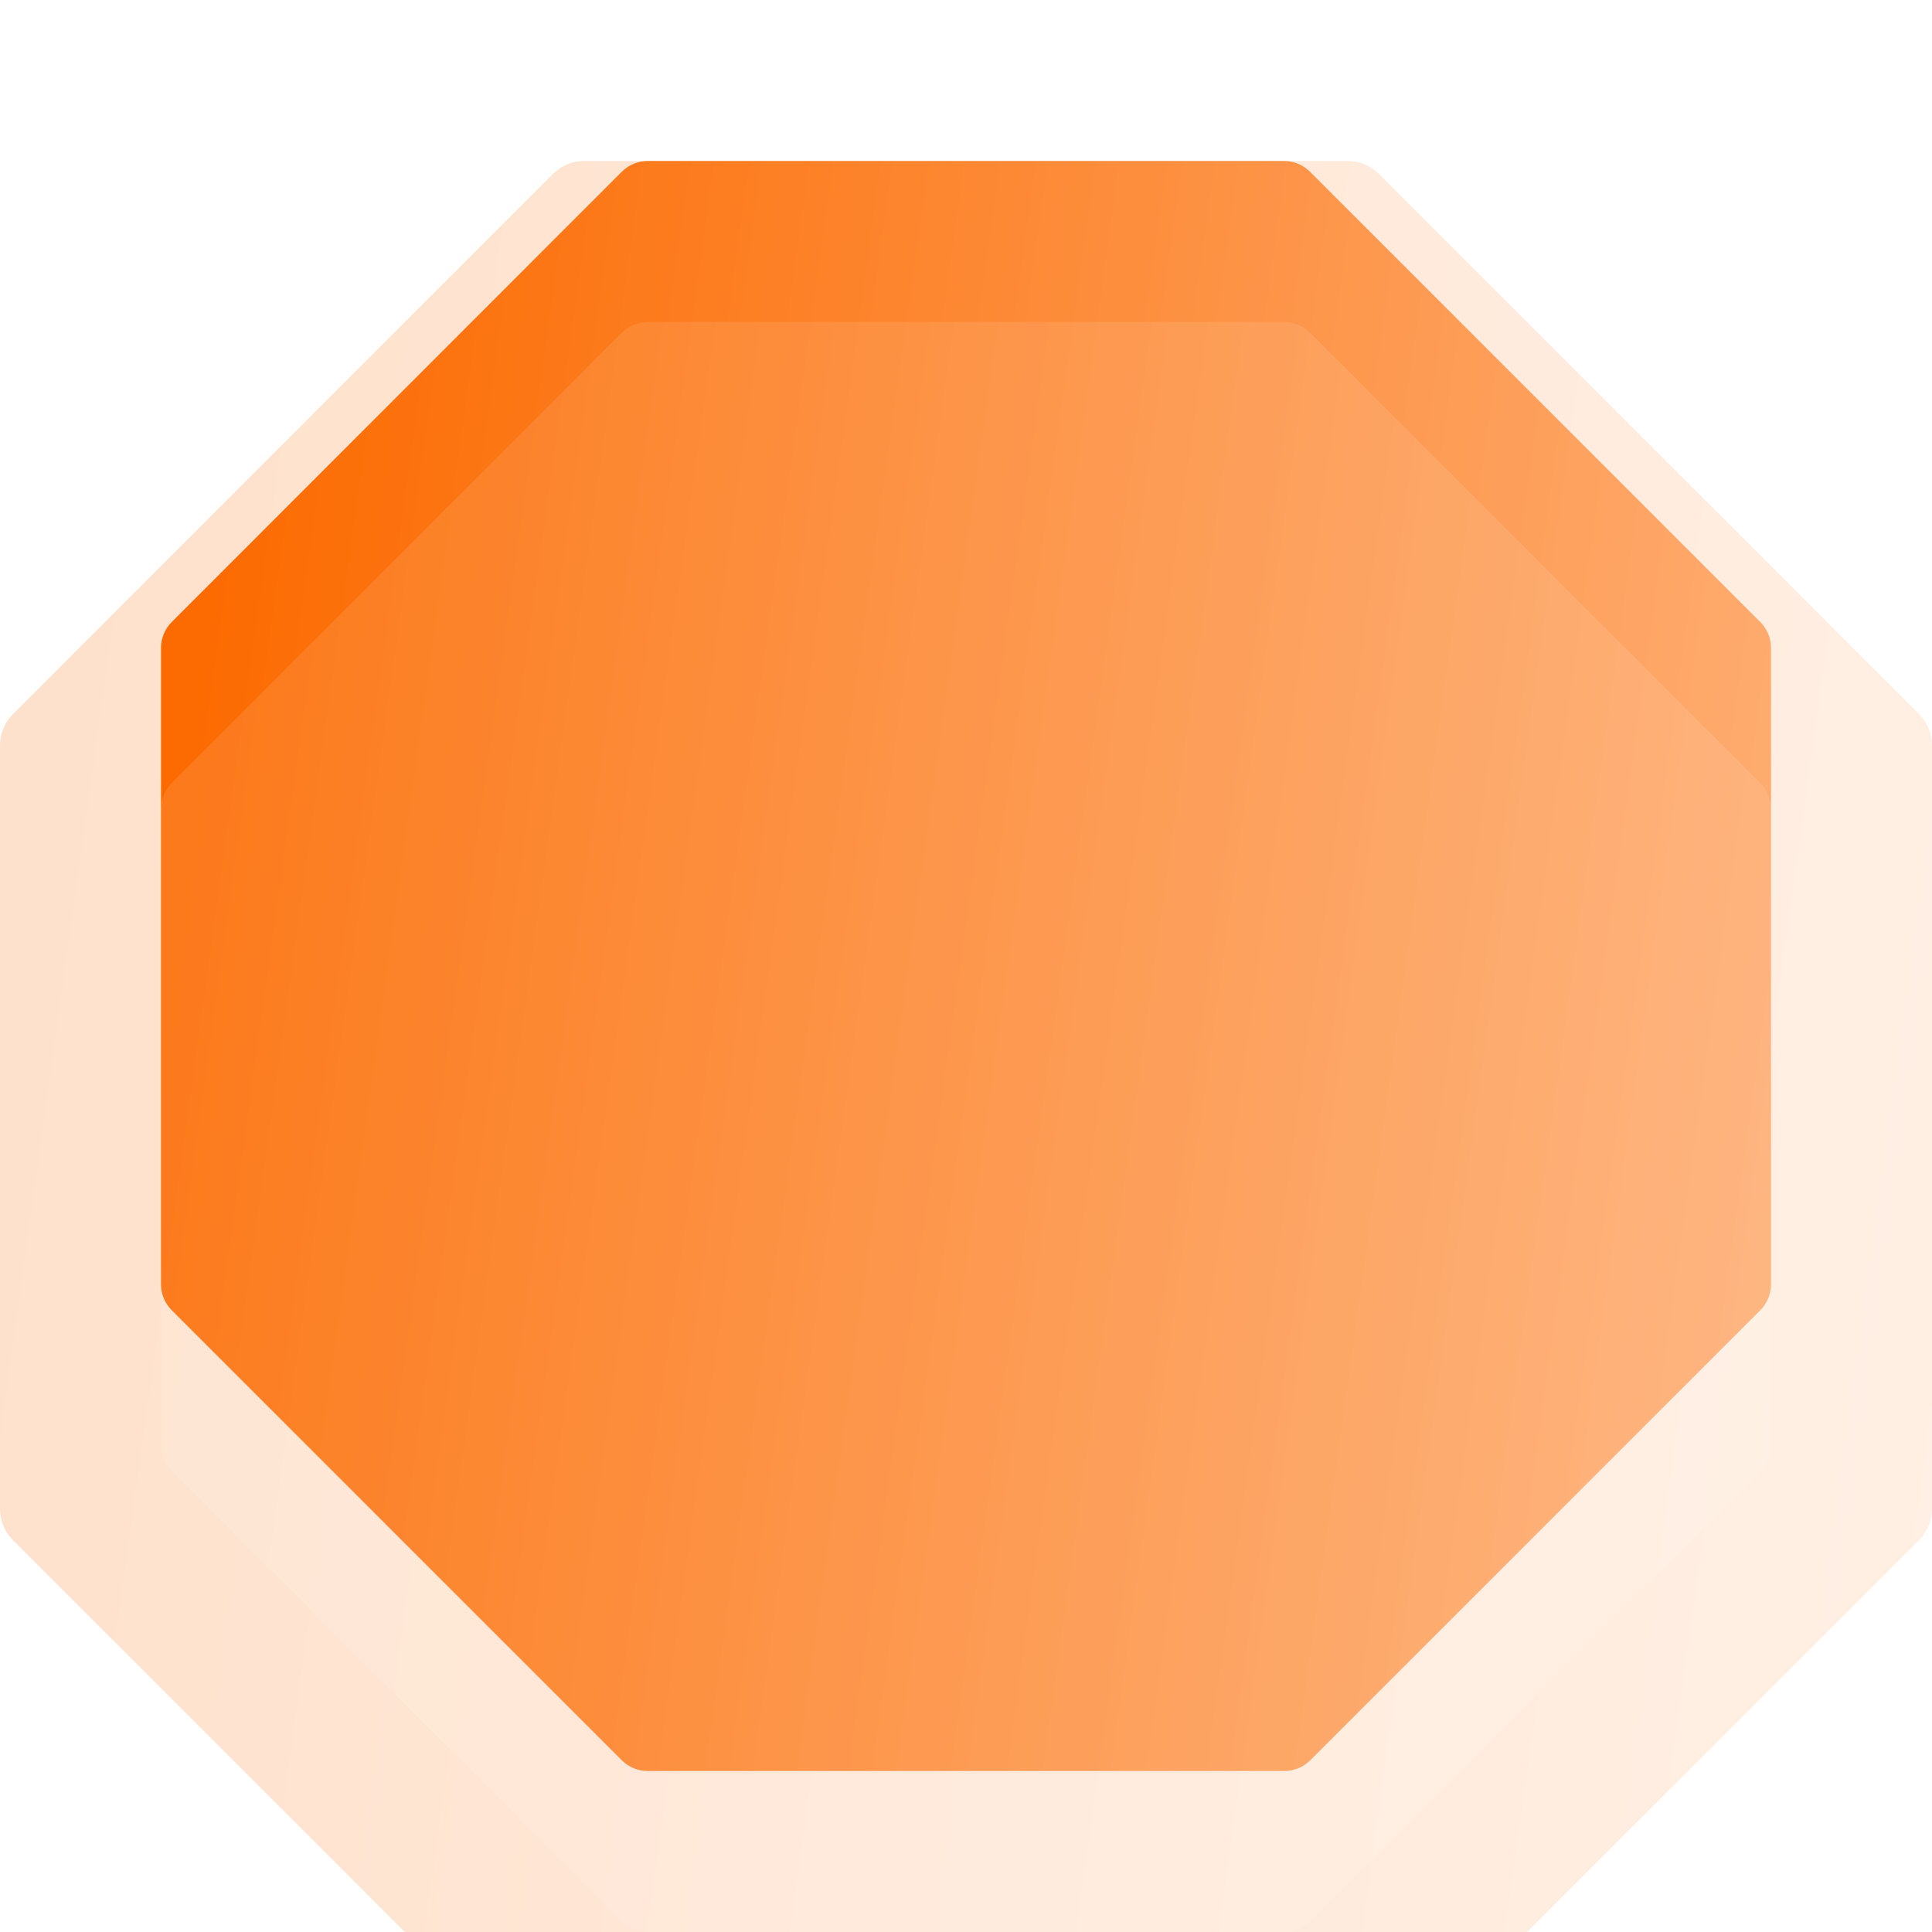 <svg width="96" height="96" viewBox="0 0 96 96" fill="none" xmlns="http://www.w3.org/2000/svg">
<g clip-path="url(#clip0_360_486)">
<path d="M87.467 30.909L65.104 8.545C64.936 8.374 64.736 8.238 64.515 8.144C64.295 8.051 64.058 8.002 63.818 8H32.182C31.7 8 31.237 8.192 30.896 8.533L8.533 30.909C8.195 31.247 8.003 31.704 8 32.182V63.818C8 64.3 8.192 64.763 8.533 65.104L30.896 87.467C31.237 87.808 31.7 88 32.182 88H63.818C64.3 88 64.763 87.808 65.104 87.467L87.467 65.104C87.808 64.763 88 64.3 88 63.818V32.182C87.996 31.704 87.805 31.247 87.467 30.909Z" fill="url(#paint0_linear_360_486)"/>
<g filter="url(#filter0_bi_360_486)">
<path d="M95.361 27.491L68.524 0.655C68.323 0.449 68.083 0.286 67.818 0.173C67.554 0.061 67.269 0.002 66.982 0H29.018C28.44 0 27.885 0.23 27.476 0.639L0.639 27.491C0.234 27.896 0.004 28.445 0 29.018V66.982C0 67.56 0.23 68.115 0.639 68.524L27.476 95.361C27.885 95.77 28.44 96 29.018 96H66.982C67.56 96 68.115 95.77 68.524 95.361L95.361 68.524C95.77 68.115 96 67.56 96 66.982V29.018C95.996 28.445 95.766 27.896 95.361 27.491Z" fill="url(#paint1_linear_360_486)" fill-opacity="0.2"/>
</g>
<g filter="url(#filter1_i_360_486)">
<path d="M87.467 30.909L65.104 8.545C64.936 8.374 64.736 8.238 64.515 8.144C64.295 8.051 64.058 8.002 63.818 8H32.182C31.7 8 31.237 8.192 30.896 8.533L8.533 30.909C8.195 31.247 8.003 31.704 8 32.182V63.818C8 64.3 8.192 64.763 8.533 65.104L30.896 87.467C31.237 87.808 31.7 88 32.182 88H63.818C64.3 88 64.763 87.808 65.104 87.467L87.467 65.104C87.808 64.763 88 64.3 88 63.818V32.182C87.996 31.704 87.805 31.247 87.467 30.909Z" fill="white" fill-opacity="0.1"/>
</g>
</g>
<defs>
<filter id="filter0_bi_360_486" x="-24" y="-24" width="144" height="144" filterUnits="userSpaceOnUse" color-interpolation-filters="sRGB">
<feFlood flood-opacity="0" result="BackgroundImageFix"/>
<feGaussianBlur in="BackgroundImageFix" stdDeviation="12"/>
<feComposite in2="SourceAlpha" operator="in" result="effect1_backgroundBlur_360_486"/>
<feBlend mode="normal" in="SourceGraphic" in2="effect1_backgroundBlur_360_486" result="shape"/>
<feColorMatrix in="SourceAlpha" type="matrix" values="0 0 0 0 0 0 0 0 0 0 0 0 0 0 0 0 0 0 127 0" result="hardAlpha"/>
<feOffset dy="8"/>
<feGaussianBlur stdDeviation="6"/>
<feComposite in2="hardAlpha" operator="arithmetic" k2="-1" k3="1"/>
<feColorMatrix type="matrix" values="0 0 0 0 1 0 0 0 0 1 0 0 0 0 1 0 0 0 0.15 0"/>
<feBlend mode="normal" in2="shape" result="effect2_innerShadow_360_486"/>
</filter>
<filter id="filter1_i_360_486" x="8" y="8" width="80" height="88" filterUnits="userSpaceOnUse" color-interpolation-filters="sRGB">
<feFlood flood-opacity="0" result="BackgroundImageFix"/>
<feBlend mode="normal" in="SourceGraphic" in2="BackgroundImageFix" result="shape"/>
<feColorMatrix in="SourceAlpha" type="matrix" values="0 0 0 0 0 0 0 0 0 0 0 0 0 0 0 0 0 0 127 0" result="hardAlpha"/>
<feOffset dy="8"/>
<feGaussianBlur stdDeviation="4"/>
<feComposite in2="hardAlpha" operator="arithmetic" k2="-1" k3="1"/>
<feColorMatrix type="matrix" values="0 0 0 0 1 0 0 0 0 1 0 0 0 0 1 0 0 0 0.1 0"/>
<feBlend mode="normal" in2="shape" result="effect1_innerShadow_360_486"/>
</filter>
<linearGradient id="paint0_linear_360_486" x1="11.333" y1="24" x2="98.54" y2="36.112" gradientUnits="userSpaceOnUse">
<stop stop-color="#FC6A00"/>
<stop offset="1" stop-color="#FEB580"/>
</linearGradient>
<linearGradient id="paint1_linear_360_486" x1="4" y1="19.2" x2="108.648" y2="33.734" gradientUnits="userSpaceOnUse">
<stop stop-color="#FC6A00"/>
<stop offset="1" stop-color="#FEB580"/>
</linearGradient>
<clipPath id="clip0_360_486">
<rect width="96" height="96" fill="white"/>
</clipPath>
</defs>
</svg>
